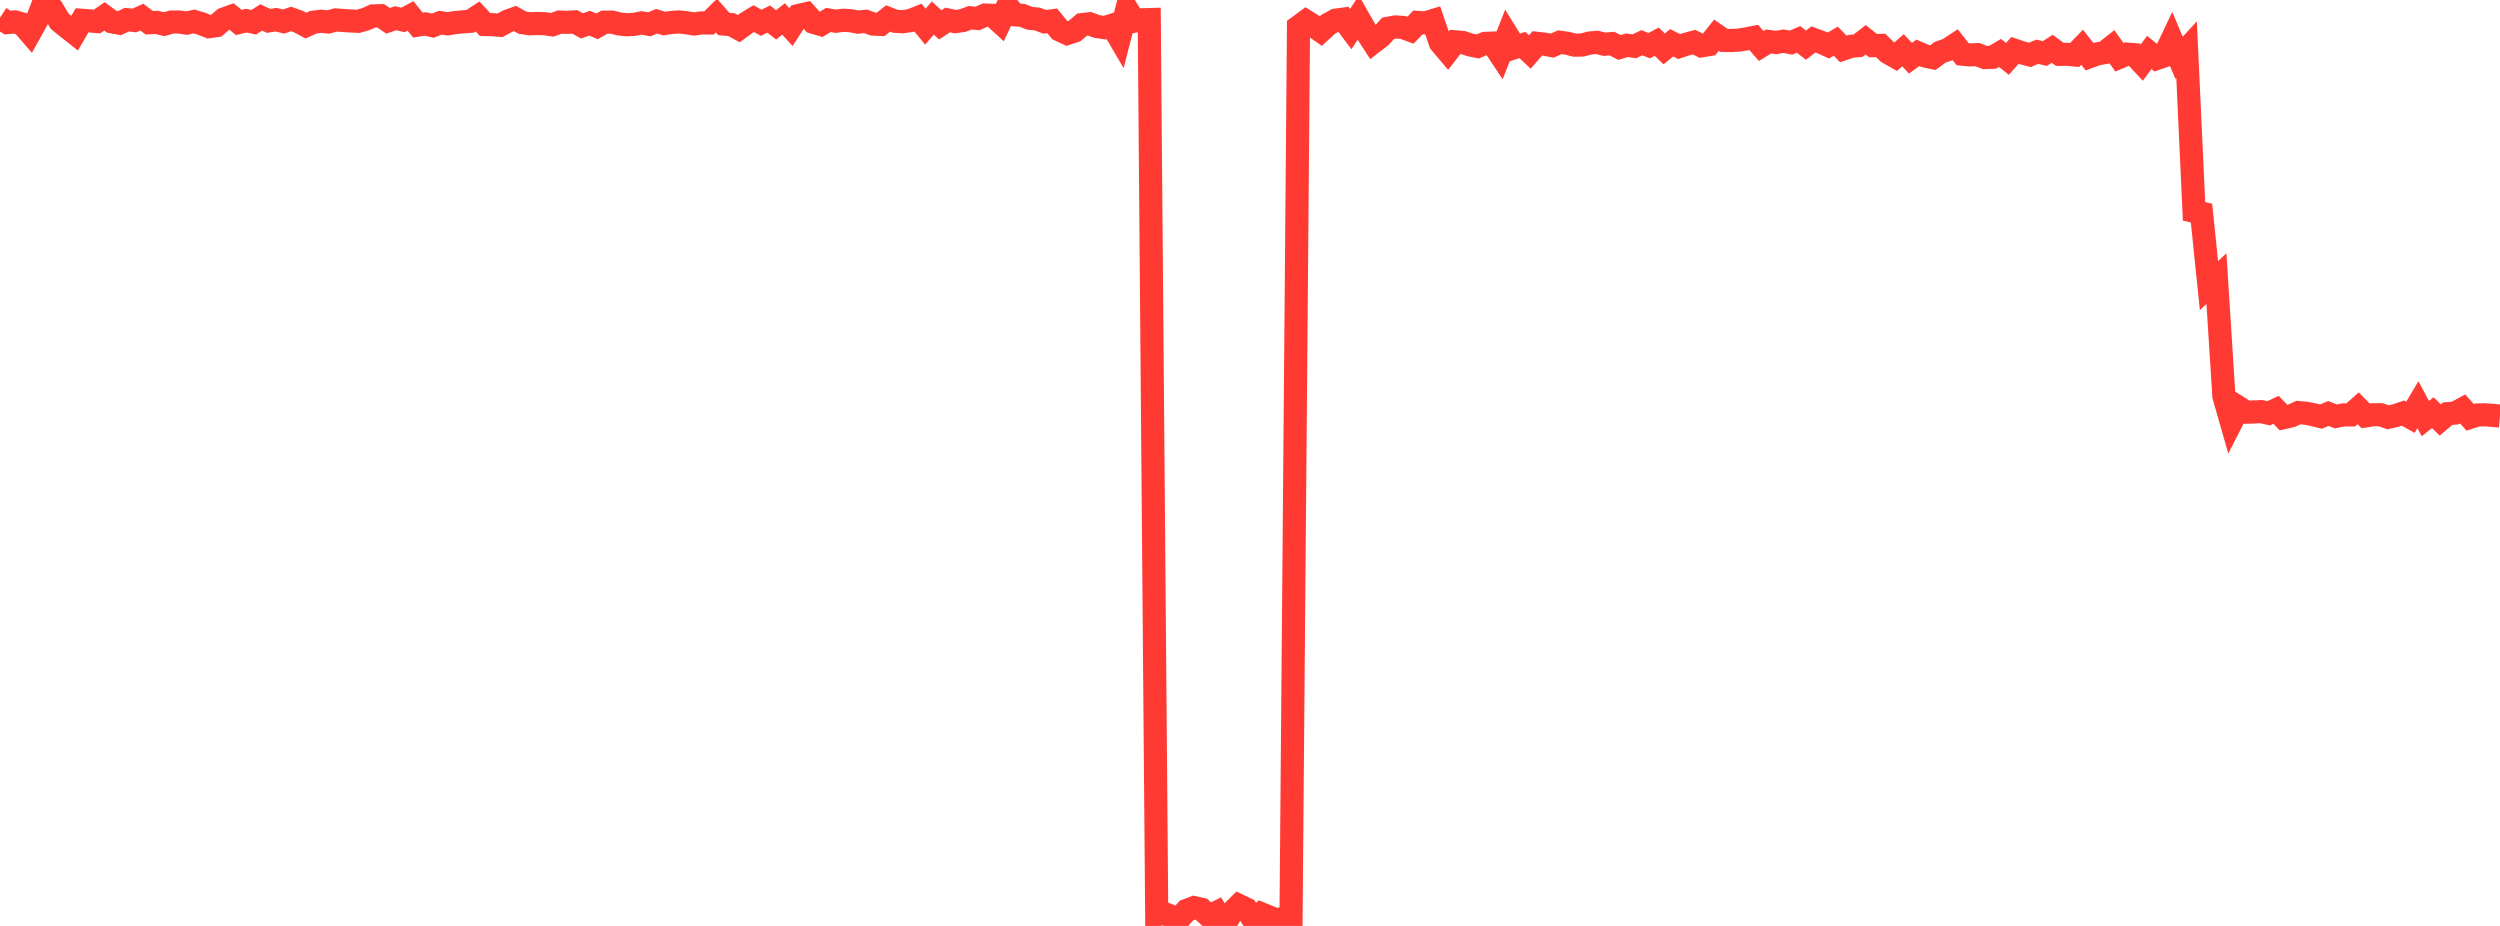 <?xml version="1.0" standalone="no"?>
<!DOCTYPE svg PUBLIC "-//W3C//DTD SVG 1.1//EN" "http://www.w3.org/Graphics/SVG/1.1/DTD/svg11.dtd">

<svg width="135" height="50" viewBox="0 0 135 50" preserveAspectRatio="none" 
  xmlns="http://www.w3.org/2000/svg"
  xmlns:xlink="http://www.w3.org/1999/xlink">


<polyline points="0.0, 0.952 0.403, 1.22 0.806, 1.183 1.209, 1.299 1.612, 1.767 2.015, 1.042 2.418, 0.0 2.821, 0.471 3.224, 1.148 3.627, 1.475 4.03, 1.792 4.433, 1.097 4.836, 1.128 5.239, 1.163 5.642, 0.884 6.045, 1.178 6.448, 1.25 6.851, 1.061 7.254, 1.106 7.657, 0.924 8.06, 1.228 8.463, 1.209 8.866, 1.308 9.269, 1.189 9.672, 1.19 10.075, 1.248 10.478, 1.159 10.881, 1.281 11.284, 1.44 11.687, 1.382 12.09, 1.028 12.493, 0.883 12.896, 1.214 13.299, 1.117 13.701, 1.202 14.104, 0.941 14.507, 1.128 14.91, 1.063 15.313, 1.165 15.716, 1.024 16.119, 1.166 16.522, 1.382 16.925, 1.199 17.328, 1.148 17.731, 1.186 18.134, 1.076 18.537, 1.107 18.94, 1.133 19.343, 1.152 19.746, 1.036 20.149, 0.859 20.552, 0.848 20.955, 1.124 21.358, 0.984 21.761, 1.077 22.164, 0.86 22.567, 1.355 22.97, 1.292 23.373, 1.388 23.776, 1.224 24.179, 1.287 24.582, 1.217 24.985, 1.181 25.388, 1.152 25.791, 0.89 26.194, 1.324 26.597, 1.331 27.0, 1.367 27.403, 1.146 27.806, 0.999 28.209, 1.222 28.612, 1.286 29.015, 1.268 29.418, 1.281 29.821, 1.34 30.224, 1.189 30.627, 1.208 31.03, 1.181 31.433, 1.398 31.836, 1.253 32.239, 1.423 32.642, 1.197 33.045, 1.195 33.448, 1.294 33.851, 1.338 34.254, 1.313 34.657, 1.236 35.06, 1.314 35.463, 1.147 35.866, 1.274 36.269, 1.211 36.672, 1.185 37.075, 1.229 37.478, 1.296 37.881, 1.236 38.284, 1.241 38.687, 0.841 39.09, 1.298 39.493, 1.33 39.896, 1.546 40.299, 1.25 40.701, 1.004 41.104, 1.23 41.507, 1.029 41.91, 1.342 42.313, 1.024 42.716, 1.465 43.119, 0.84 43.522, 0.746 43.925, 1.203 44.328, 1.322 44.731, 1.08 45.134, 1.147 45.537, 1.095 45.94, 1.119 46.343, 1.196 46.746, 1.152 47.149, 1.302 47.552, 1.319 47.955, 0.997 48.358, 1.152 48.761, 1.173 49.164, 1.109 49.567, 0.949 49.97, 1.441 50.373, 0.973 50.776, 1.342 51.179, 1.078 51.582, 1.168 51.985, 1.111 52.388, 0.96 52.791, 0.997 53.194, 0.814 53.597, 0.827 54.0, 1.196 54.403, 0.344 54.806, 0.8 55.209, 0.831 55.612, 0.99 56.015, 1.028 56.418, 1.18 56.821, 1.125 57.224, 1.62 57.627, 1.807 58.03, 1.674 58.433, 1.33 58.836, 1.282 59.239, 1.433 59.642, 1.493 60.045, 1.366 60.448, 2.055 60.851, 0.489 61.254, 1.143 61.657, 1.068 62.06, 1.057 62.463, 49.4 62.866, 49.326 63.269, 49.493 63.672, 49.612 64.075, 49.166 64.478, 49.012 64.881, 49.102 65.284, 49.474 65.687, 49.277 66.09, 50.0 66.493, 49.296 66.896, 48.896 67.299, 49.086 67.701, 49.7 68.104, 49.343 68.507, 49.509 68.91, 49.671 69.313, 49.592 69.716, 49.558 70.119, 1.441 70.522, 1.144 70.925, 1.395 71.328, 1.678 71.731, 1.307 72.134, 1.088 72.537, 1.034 72.94, 1.57 73.343, 0.955 73.746, 1.66 74.149, 2.285 74.552, 1.974 74.955, 1.529 75.358, 1.455 75.761, 1.484 76.164, 1.633 76.567, 1.212 76.97, 1.236 77.373, 1.114 77.776, 2.304 78.179, 2.78 78.582, 2.259 78.985, 2.292 79.388, 2.426 79.791, 2.508 80.194, 2.343 80.597, 2.327 81.0, 2.936 81.403, 1.911 81.806, 2.563 82.209, 2.429 82.612, 2.809 83.015, 2.342 83.418, 2.387 83.821, 2.464 84.224, 2.281 84.627, 2.334 85.03, 2.439 85.433, 2.432 85.836, 2.324 86.239, 2.288 86.642, 2.389 87.045, 2.354 87.448, 2.564 87.851, 2.444 88.254, 2.499 88.657, 2.308 89.06, 2.465 89.463, 2.252 89.866, 2.641 90.269, 2.312 90.672, 2.515 91.075, 2.382 91.478, 2.275 91.881, 2.476 92.284, 2.407 92.687, 1.903 93.09, 2.182 93.493, 2.189 93.896, 2.166 94.299, 2.101 94.701, 2.022 95.104, 2.485 95.507, 2.239 95.91, 2.294 96.313, 2.224 96.716, 2.302 97.119, 2.128 97.522, 2.439 97.925, 2.129 98.328, 2.275 98.731, 2.458 99.134, 2.224 99.537, 2.641 99.94, 2.503 100.343, 2.465 100.746, 2.148 101.149, 2.466 101.552, 2.452 101.955, 2.843 102.358, 3.07 102.761, 2.715 103.164, 3.144 103.567, 2.852 103.97, 3.027 104.373, 3.113 104.776, 2.817 105.179, 2.68 105.582, 2.416 105.985, 2.927 106.388, 2.966 106.791, 2.951 107.194, 3.108 107.597, 3.094 108.0, 2.858 108.403, 3.182 108.806, 2.722 109.209, 2.858 109.612, 2.964 110.015, 2.793 110.418, 2.892 110.821, 2.636 111.224, 2.934 111.627, 2.932 112.03, 2.968 112.433, 2.552 112.836, 3.06 113.239, 2.911 113.642, 2.841 114.045, 2.524 114.448, 3.092 114.851, 2.921 115.254, 2.952 115.657, 3.384 116.06, 2.833 116.463, 3.158 116.866, 3.019 117.269, 2.169 117.672, 3.124 118.075, 2.683 118.478, 11.413 118.881, 11.507 119.284, 15.422 119.687, 15.042 120.09, 21.389 120.493, 22.797 120.896, 22.006 121.299, 22.259 121.701, 22.247 122.104, 22.228 122.507, 22.317 122.91, 22.129 123.313, 22.551 123.716, 22.46 124.119, 22.278 124.522, 22.314 124.925, 22.395 125.328, 22.497 125.731, 22.329 126.134, 22.485 126.537, 22.405 126.94, 22.405 127.343, 22.048 127.746, 22.459 128.149, 22.398 128.552, 22.394 128.955, 22.534 129.358, 22.442 129.761, 22.307 130.164, 22.533 130.567, 21.855 130.97, 22.603 131.373, 22.283 131.776, 22.678 132.179, 22.337 132.582, 22.304 132.985, 22.084 133.388, 22.536 133.791, 22.407 134.194, 22.401 134.597, 22.43 135.0, 22.466" fill="none" stroke="#ff3a33" stroke-width="1.25"/>

</svg>
